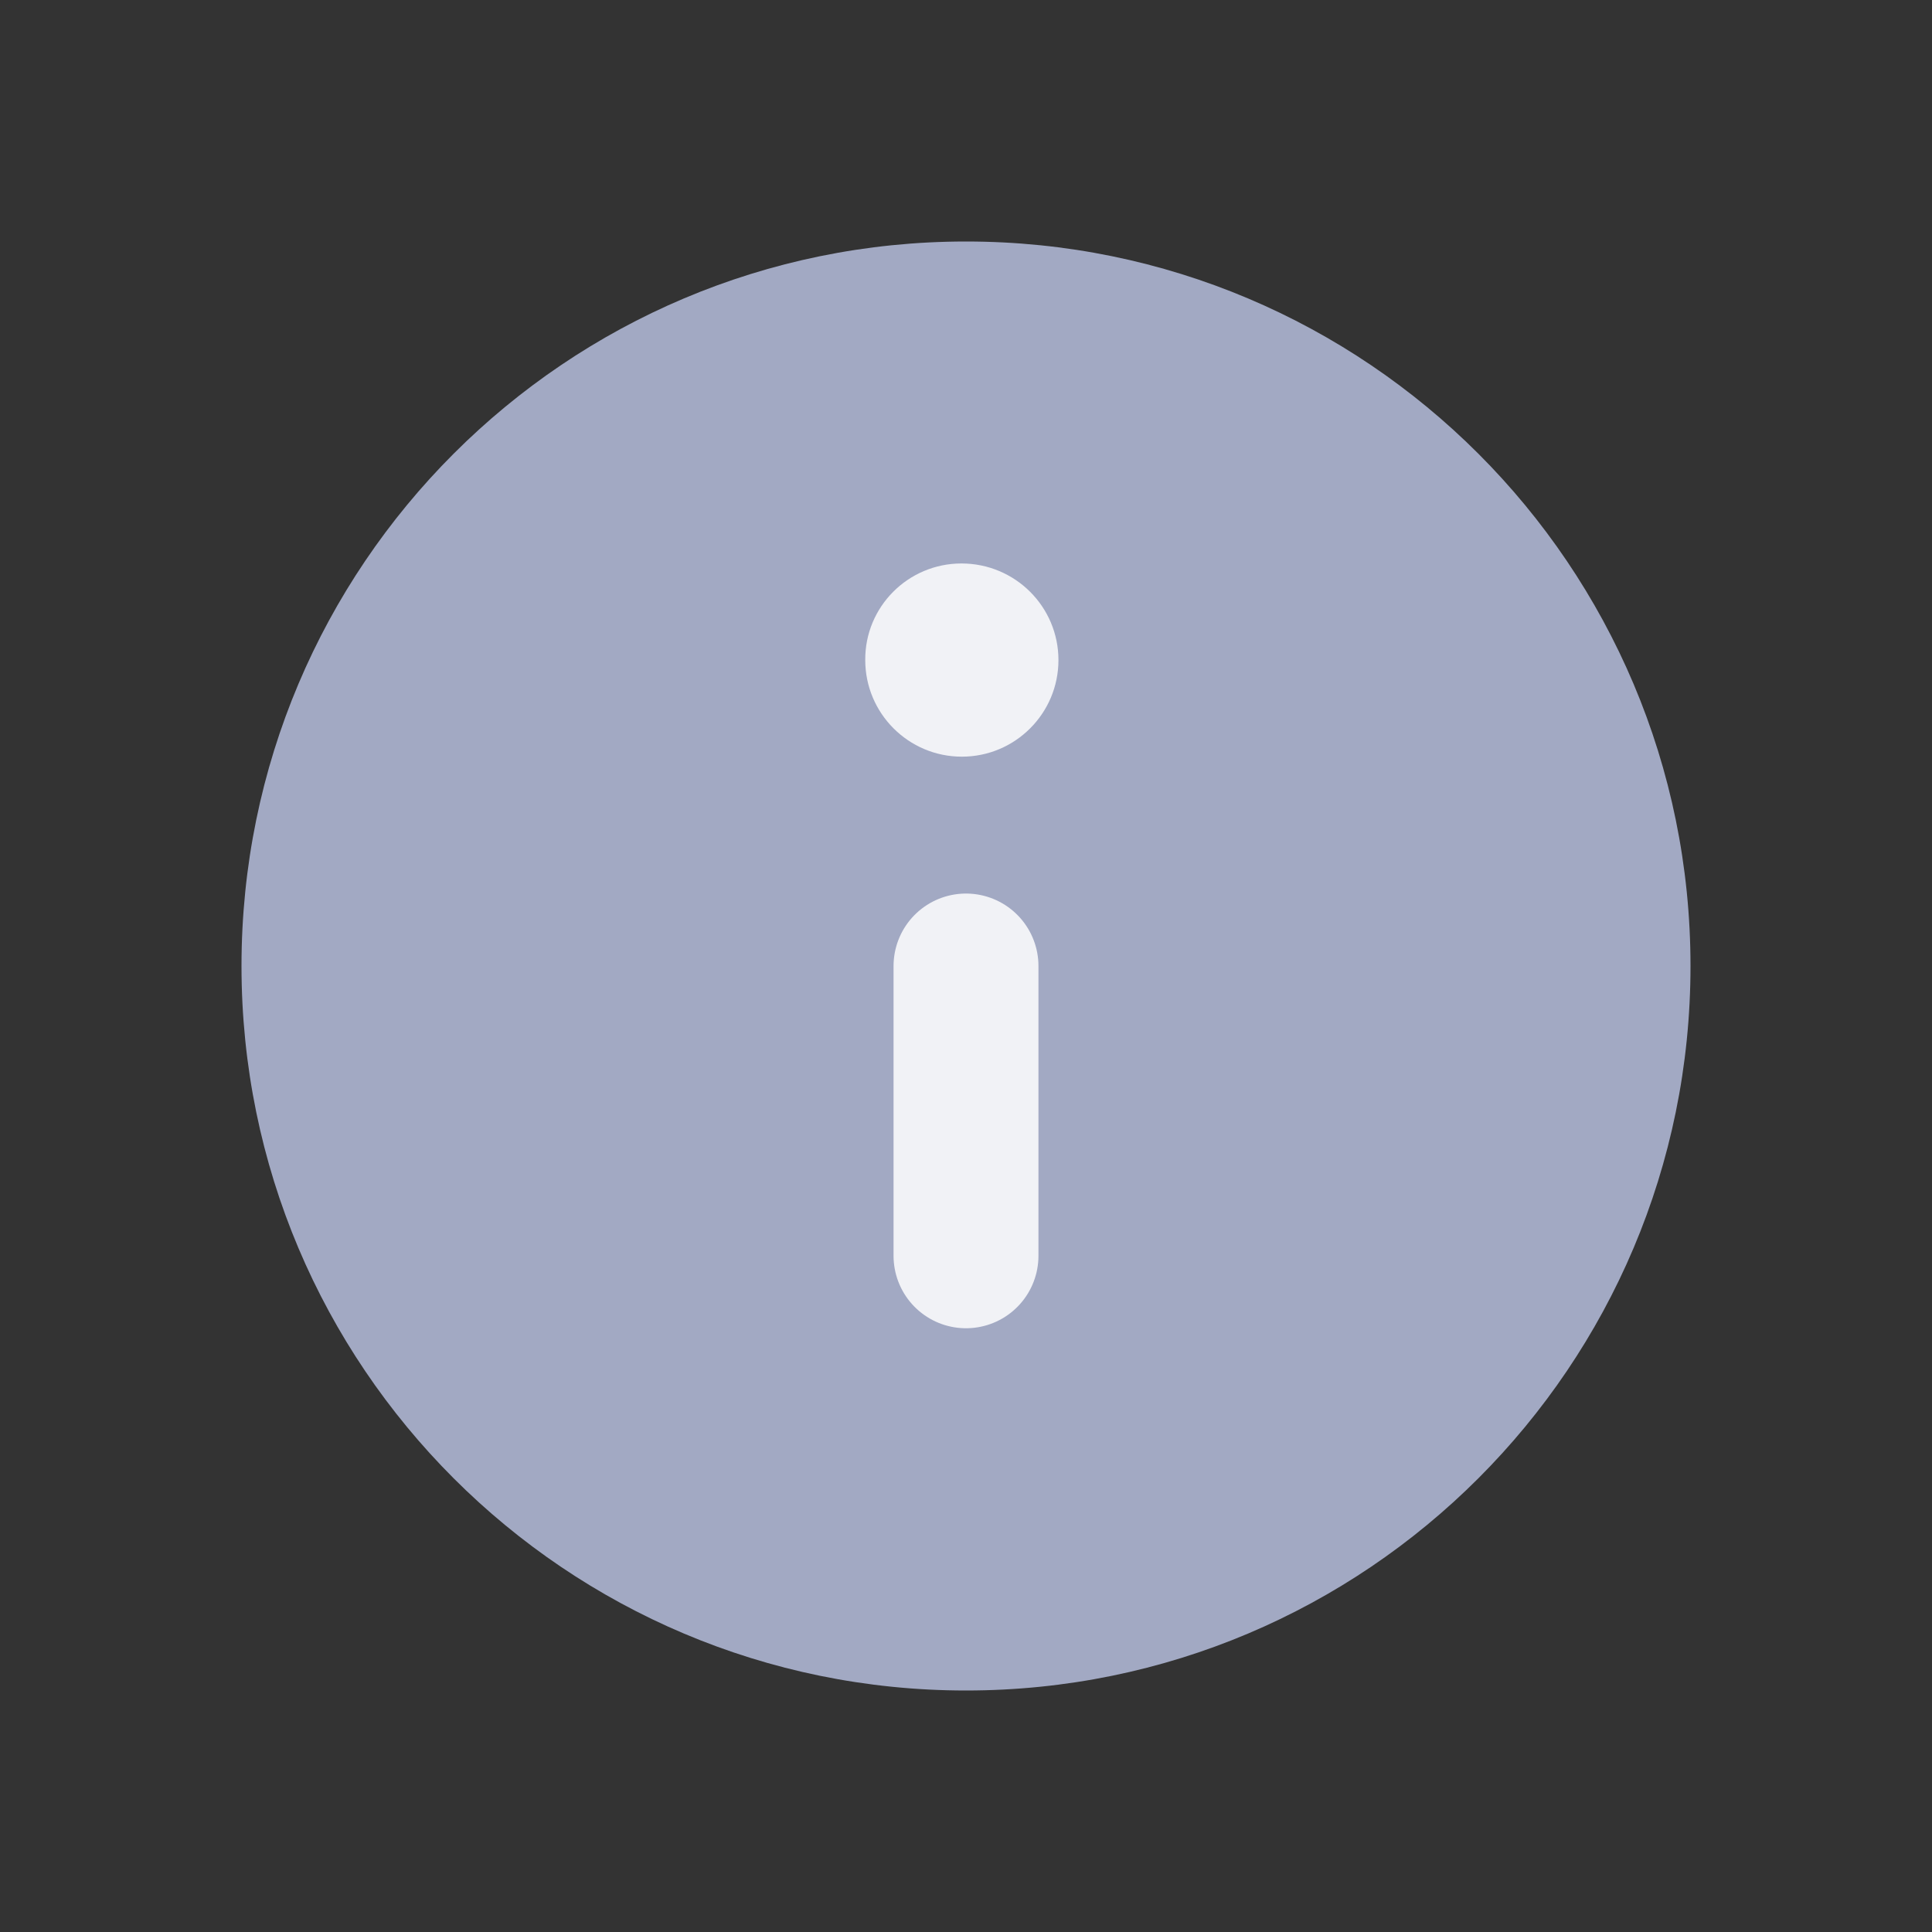 <?xml version="1.0" encoding="UTF-8"?> <svg xmlns="http://www.w3.org/2000/svg" width="20" height="20" viewBox="0 0 20 20" fill="none"><rect x="0" y="0" width="20" height="20" fill="#333333" stroke="none"/><path d="M10 17.5C5.857 17.5 2.5 14.143 2.5 10C2.5 5.857 5.857 2.5 10 2.5C14.143 2.5 17.5 5.857 17.5 10C17.5 14.143 14.143 17.5 10 17.5Z" fill="#A2A9C3"></path><path d="M9.953 5.833C9.401 5.833 8.953 6.281 8.957 6.833C8.957 7.385 9.405 7.833 9.957 7.833C10.509 7.833 10.957 7.385 10.957 6.833C10.957 6.281 10.509 5.833 9.953 5.833Z" fill="#F1F2F6"></path><path d="M10 10V13" stroke="#F1F2F6" stroke-width="1.5" stroke-linecap="round" stroke-linejoin="round"></path></svg> 